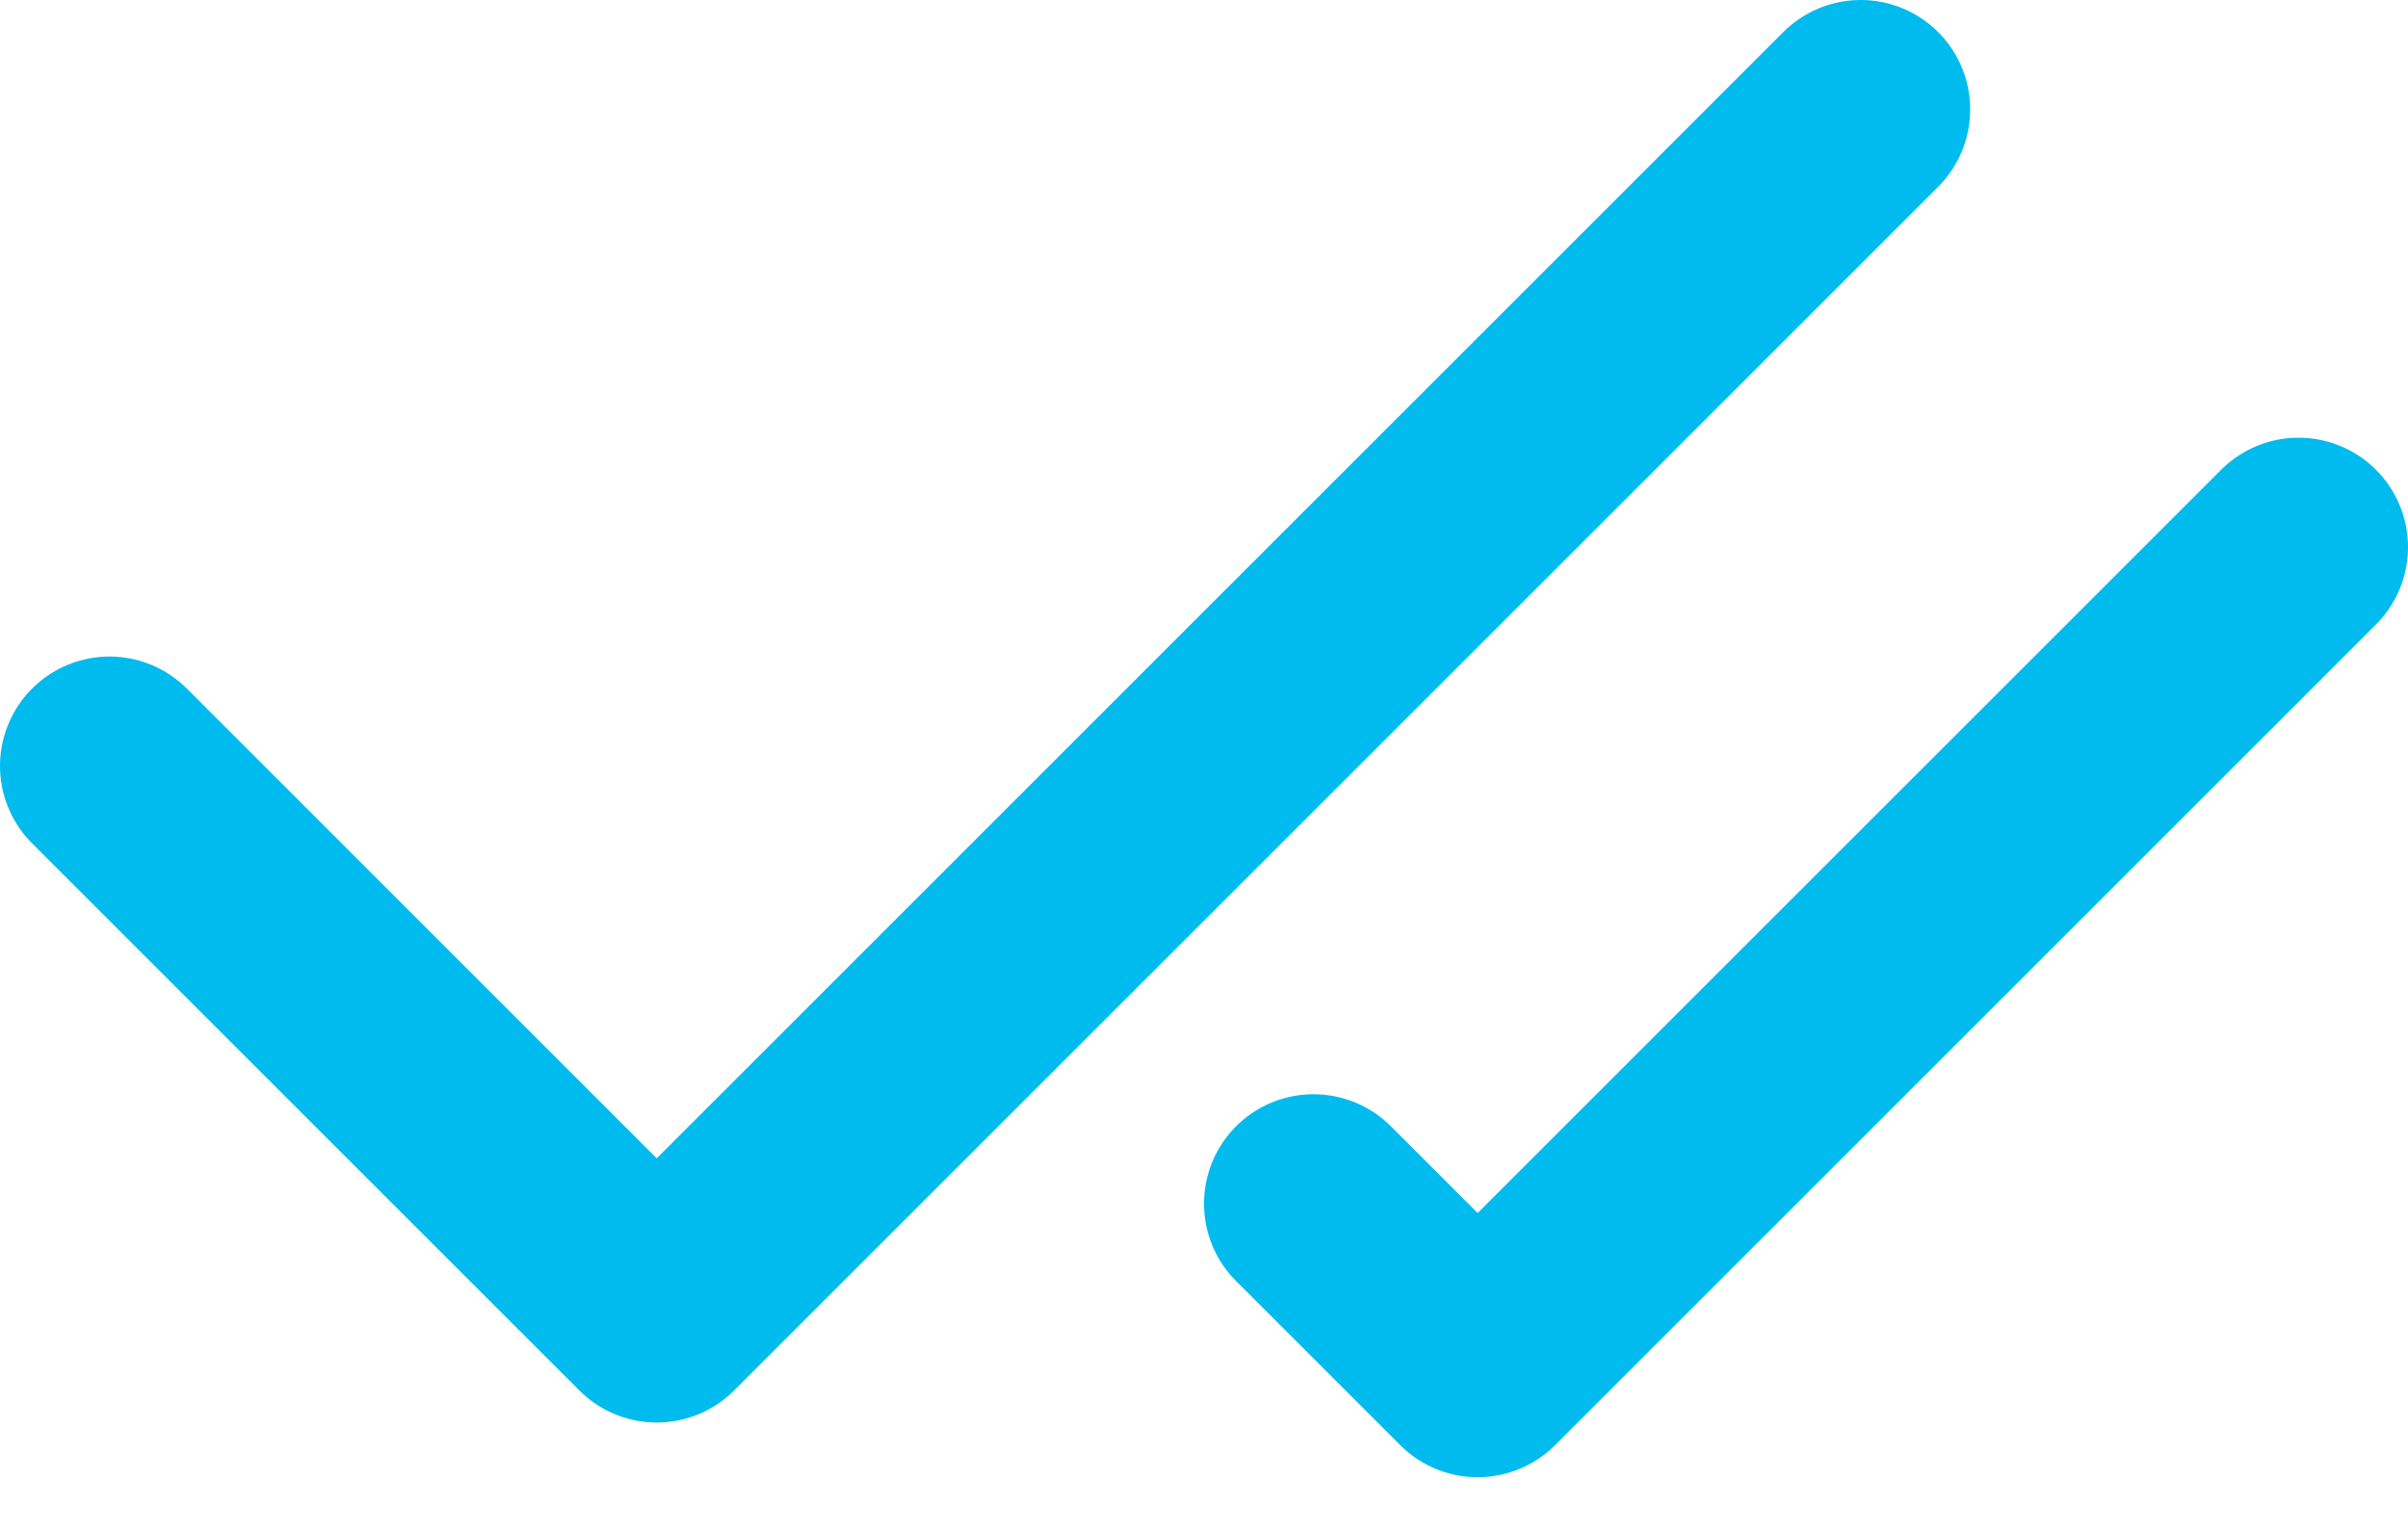 <svg width="22" height="14" viewBox="0 0 22 14" fill="none" xmlns="http://www.w3.org/2000/svg">
<path d="M17 1L6 12L1 7M21 5L13.5 12.5L12 11" stroke="#00BBEE" stroke-width="2" stroke-linecap="round" stroke-linejoin="round"/>
</svg>
